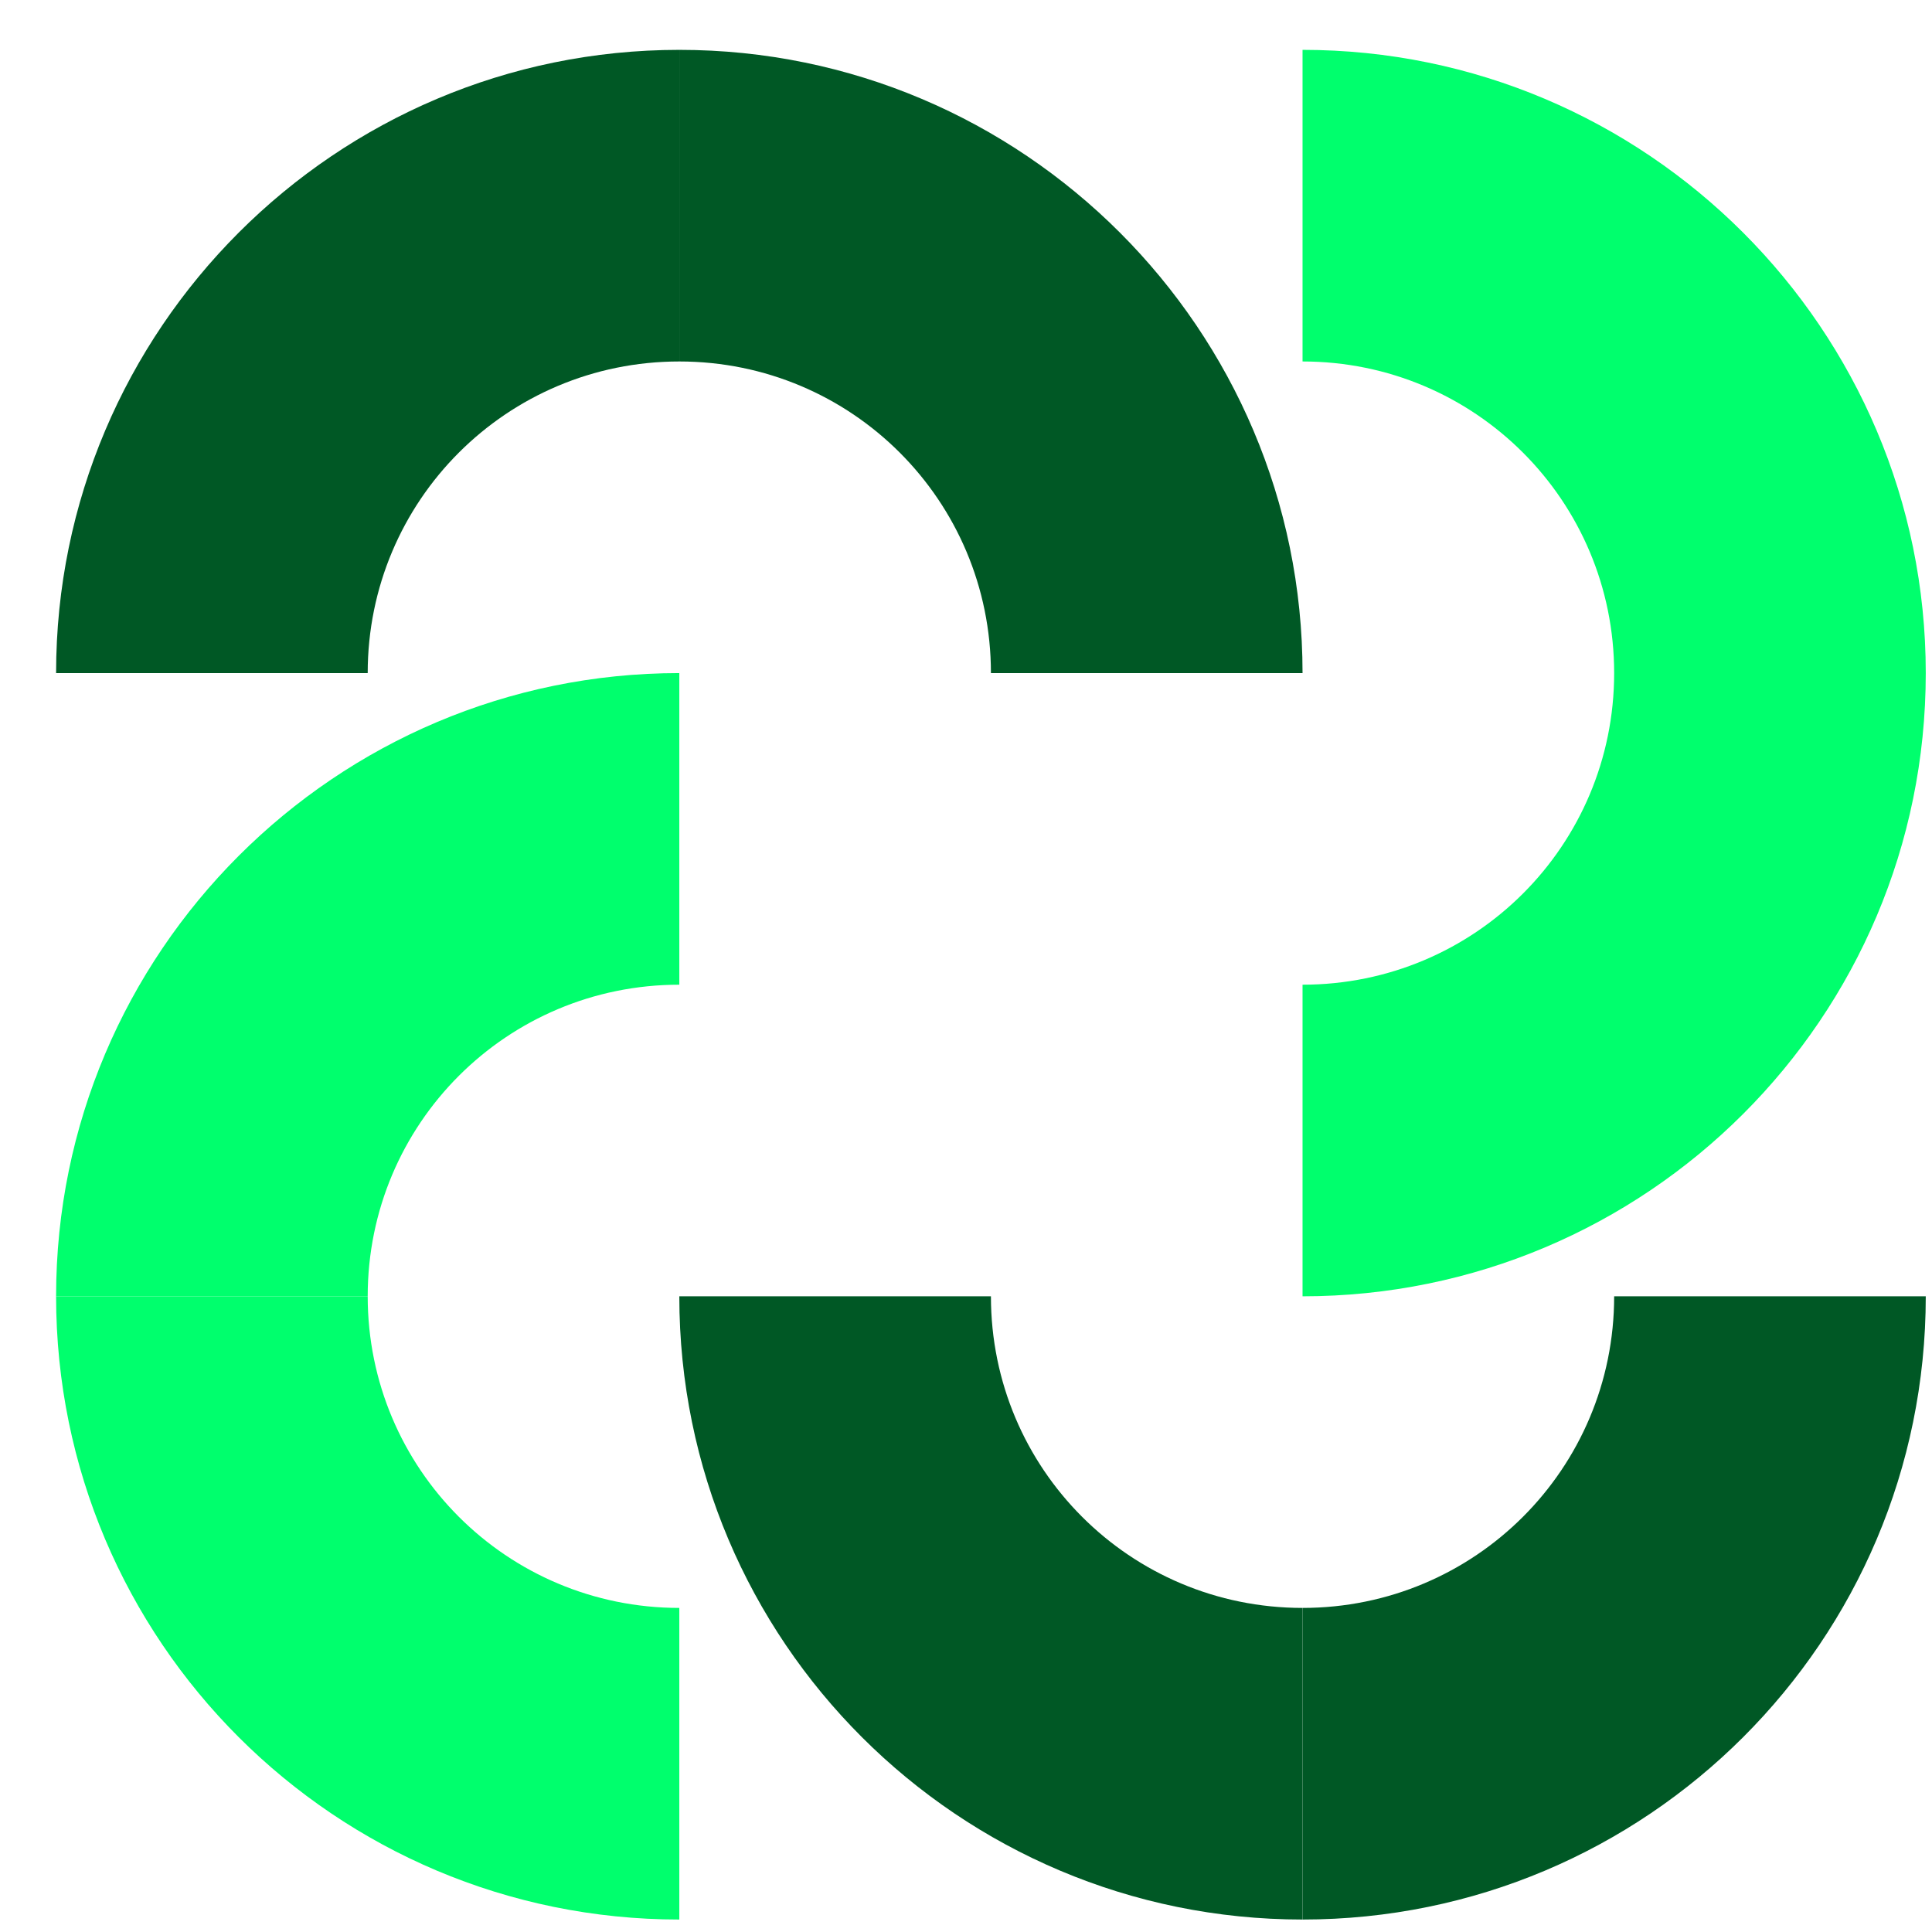 <svg width="31" height="31" viewBox="0 0 31 31" fill="none" xmlns="http://www.w3.org/2000/svg">
<path d="M20.9 30.8V25.8C23.666 25.8 25.9 23.567 25.9 20.8H30.9C30.9 26.334 26.416 30.8 20.9 30.8Z" fill="#005825"/>
<path d="M20.9 30.8V25.8C18.133 25.8 15.9 23.567 15.9 20.8H10.9C10.9 26.334 15.383 30.8 20.9 30.8Z" fill="#005825"/>
<path d="M0.9 20.8H5.9C5.9 23.567 8.133 25.8 10.9 25.8V30.8C5.383 30.8 0.9 26.333 0.9 20.8Z" fill="#00FF6D"/>
<path d="M0.9 20.8H5.9C5.9 18.033 8.133 15.8 10.9 15.8V10.8C5.383 10.8 0.9 15.284 0.9 20.8Z" fill="#00FF6D"/>
<path d="M10.9 0.8V5.8C8.133 5.8 5.9 8.034 5.9 10.8H0.9C0.9 5.284 5.383 0.8 10.9 0.8Z" fill="#005825"/>
<path d="M10.9 0.8V5.8C13.667 5.8 15.9 8.034 15.9 10.8H20.9C20.9 5.284 16.417 0.8 10.9 0.8Z" fill="#005825"/>
<path d="M30.9 10.8H25.9C25.9 8.034 23.666 5.8 20.9 5.8V0.8C26.416 0.8 30.9 5.284 30.9 10.8Z" fill="#00FF6D"/>
<path d="M30.9 10.8H25.9C25.9 13.567 23.666 15.8 20.9 15.8V20.8C26.416 20.8 30.9 16.334 30.9 10.8Z" fill="#00FF6D"/>
</svg>

